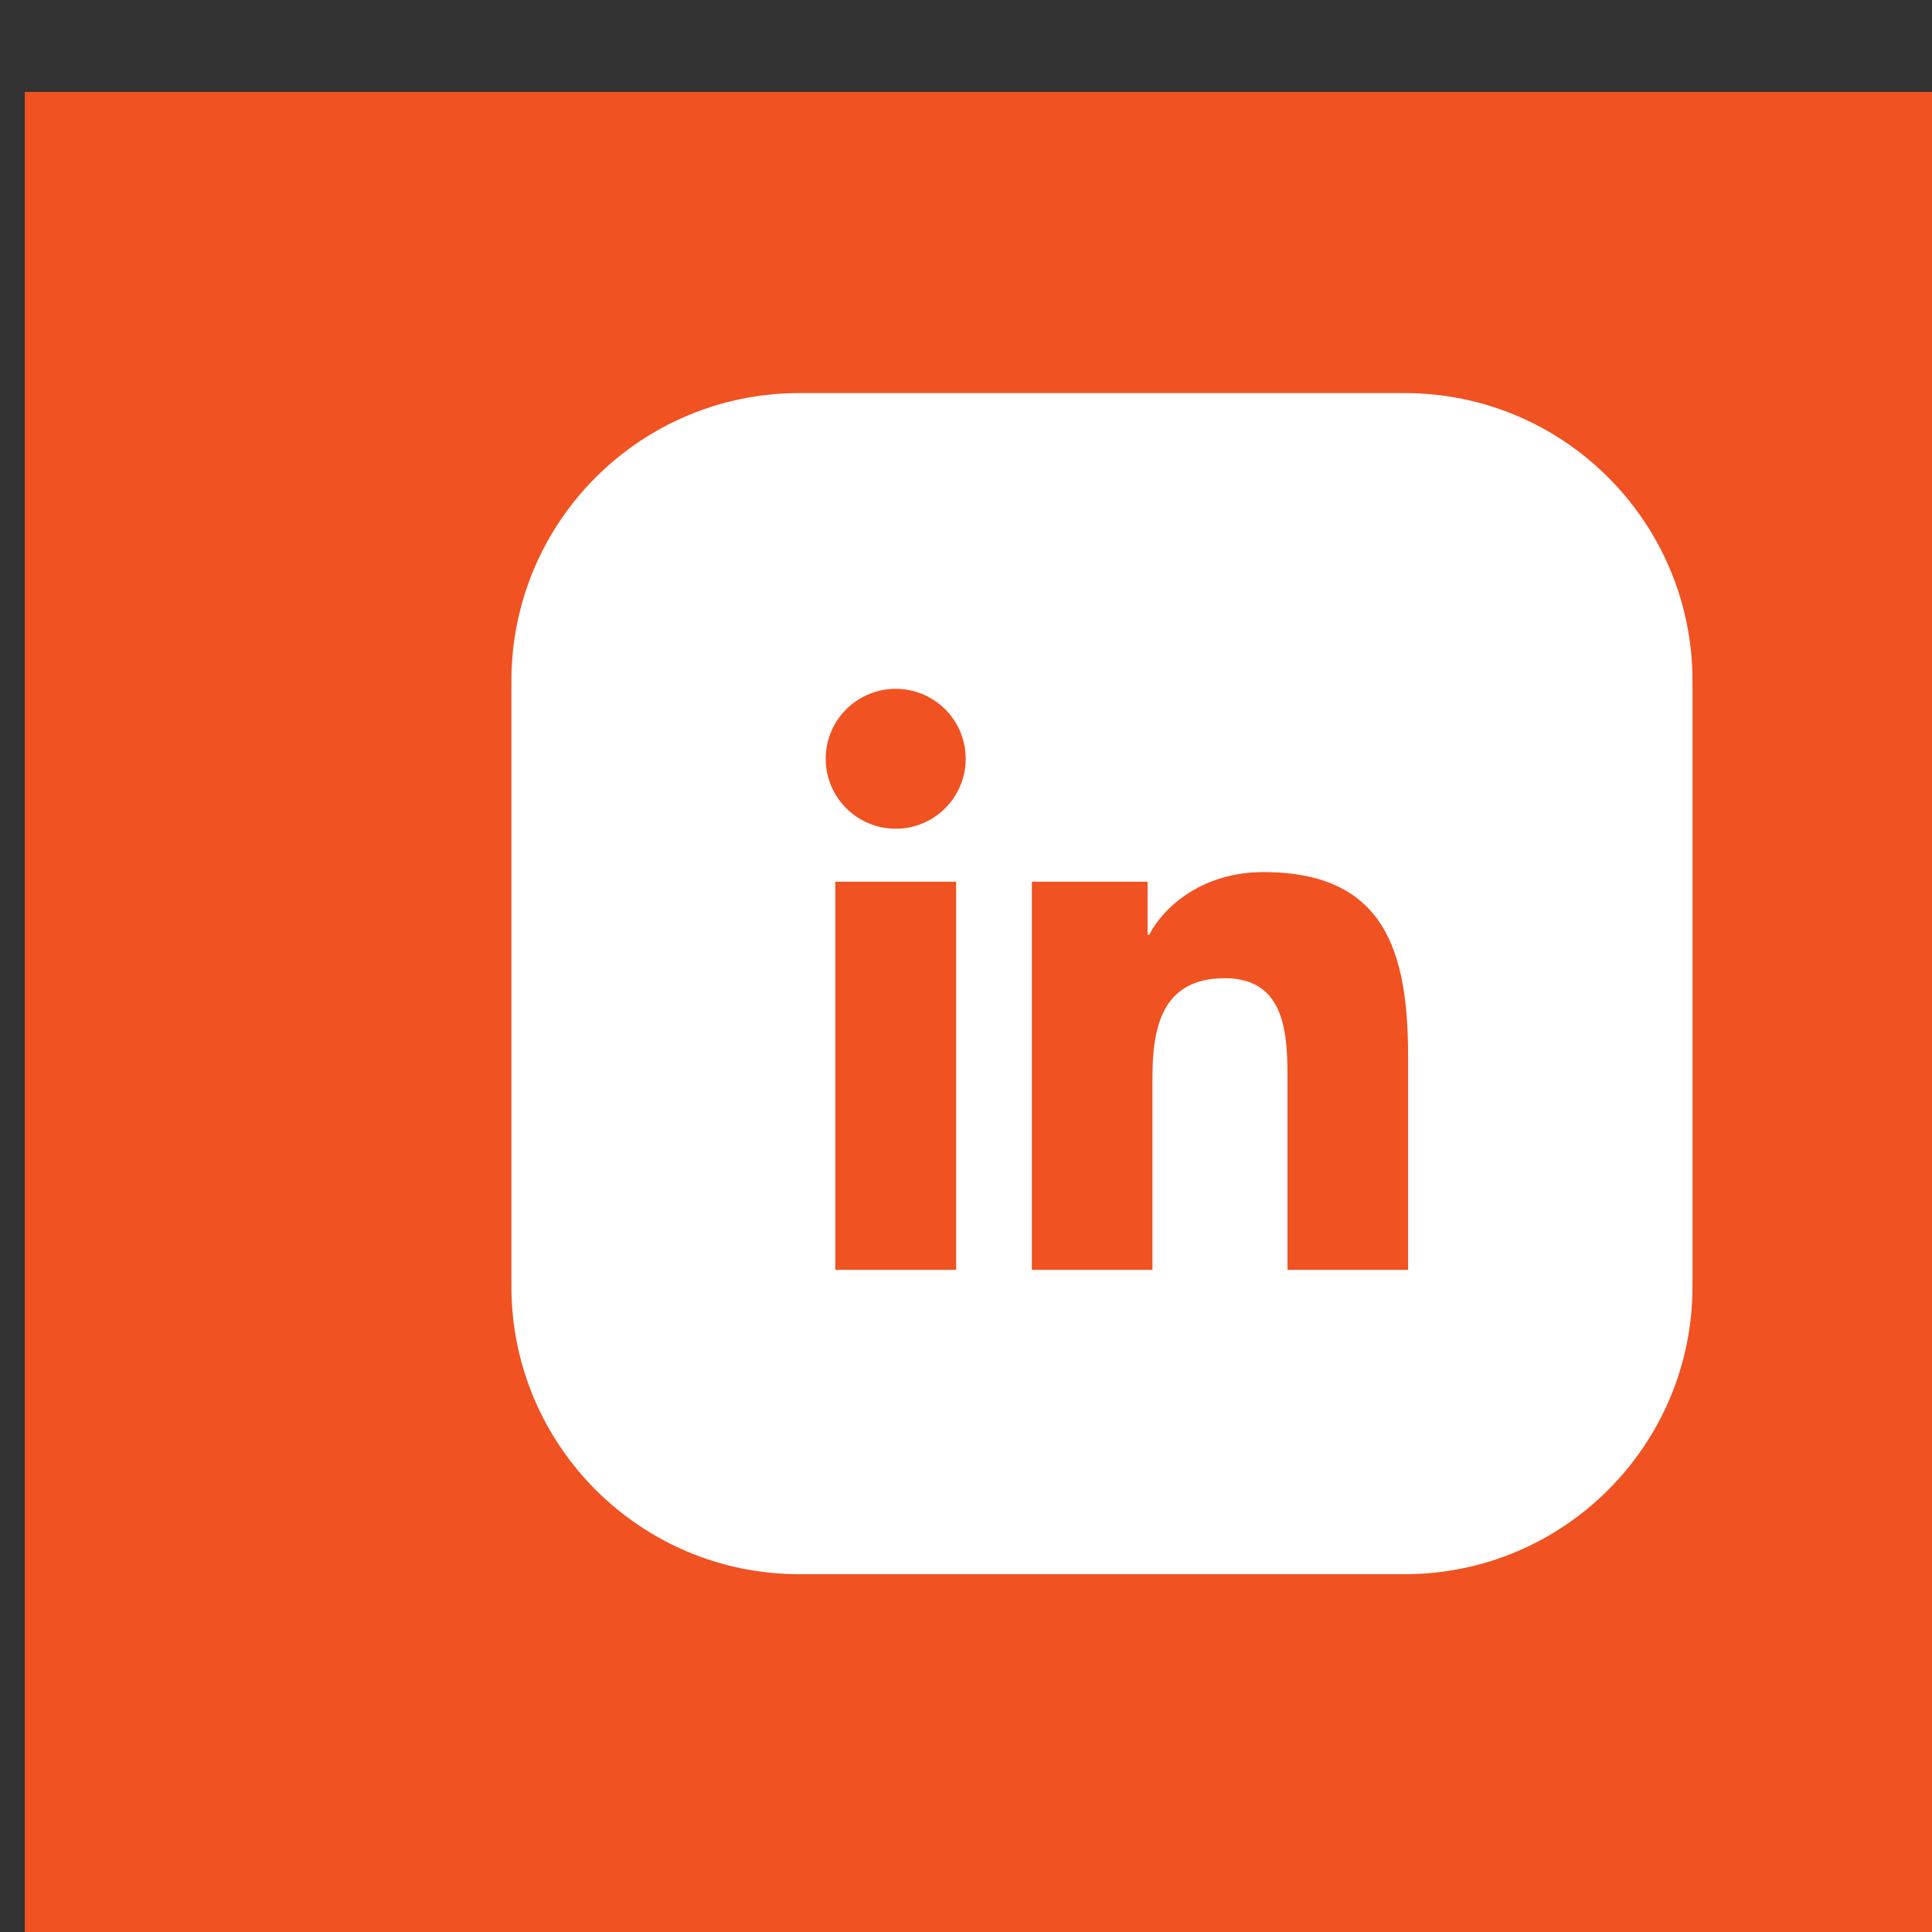 <?xml version="1.0" encoding="UTF-8" standalone="no"?> <svg xmlns="http://www.w3.org/2000/svg" xmlns:xlink="http://www.w3.org/1999/xlink" xmlns:serif="http://www.serif.com/" width="100%" height="100%" viewBox="0 0 32 32" version="1.1" xml:space="preserve" style="fill-rule:evenodd;clip-rule:evenodd;stroke-linejoin:round;stroke-miterlimit:2;"><rect x="0" y="0" width="32" height="32" fill="#333333" stroke="none"/> <g transform="matrix(1,0,0,1,-80,0)"> <g id="RS_LINKEDIN_Mono" transform="matrix(1.012,0,0,1.012,-241.085,-158.508)"> <rect x="317.426" y="156.702" width="31.635" height="31.635" style="fill:none;"></rect> <clipPath id="_clip1"> <rect x="317.426" y="156.702" width="31.635" height="31.635"></rect> </clipPath> <g clip-path="url(#_clip1)"> <g transform="matrix(0.638,0,0,0.638,-158.82,-2491.06)"> <rect x="746.87" y="4152.34" width="49.612" height="49.612" style="fill:rgb(240,82,34);"></rect> </g> <g transform="matrix(0.031,0,0,0.031,136.317,152.75)"> <path d="M6579.06,956.215L6259.4,956.215C6175.48,956.215 6107.44,888.184 6107.44,804.264L6107.44,484.602C6107.44,400.681 6175.48,332.65 6259.4,332.65L6579.06,332.65C6662.98,332.65 6731.01,400.681 6731.01,484.602L6731.01,804.264C6731.01,888.184 6662.98,956.215 6579.06,956.215ZM6310.36,488.782C6289.91,488.782 6273.38,505.333 6273.38,525.688C6273.38,546.073 6289.91,562.649 6310.36,562.649C6330.76,562.649 6347.29,546.073 6347.29,525.688C6347.29,505.333 6330.76,488.782 6310.36,488.782ZM6278.45,590.616L6278.45,795.545L6342.25,795.545L6342.25,590.616L6278.45,590.616ZM6382.22,590.616L6382.22,795.545L6445.88,795.545L6445.88,694.177C6445.88,667.455 6450.94,641.569 6484.1,641.569C6516.74,641.569 6517.2,672.129 6517.2,695.913L6517.2,795.545L6580.86,795.545L6580.86,683.149C6580.86,627.958 6568.96,585.543 6504.47,585.543C6473.45,585.543 6452.67,602.52 6444.15,618.647L6443.32,618.647L6443.32,590.616L6382.22,590.616Z" style="fill:white;"></path> </g> </g> </g> </g> </svg> 